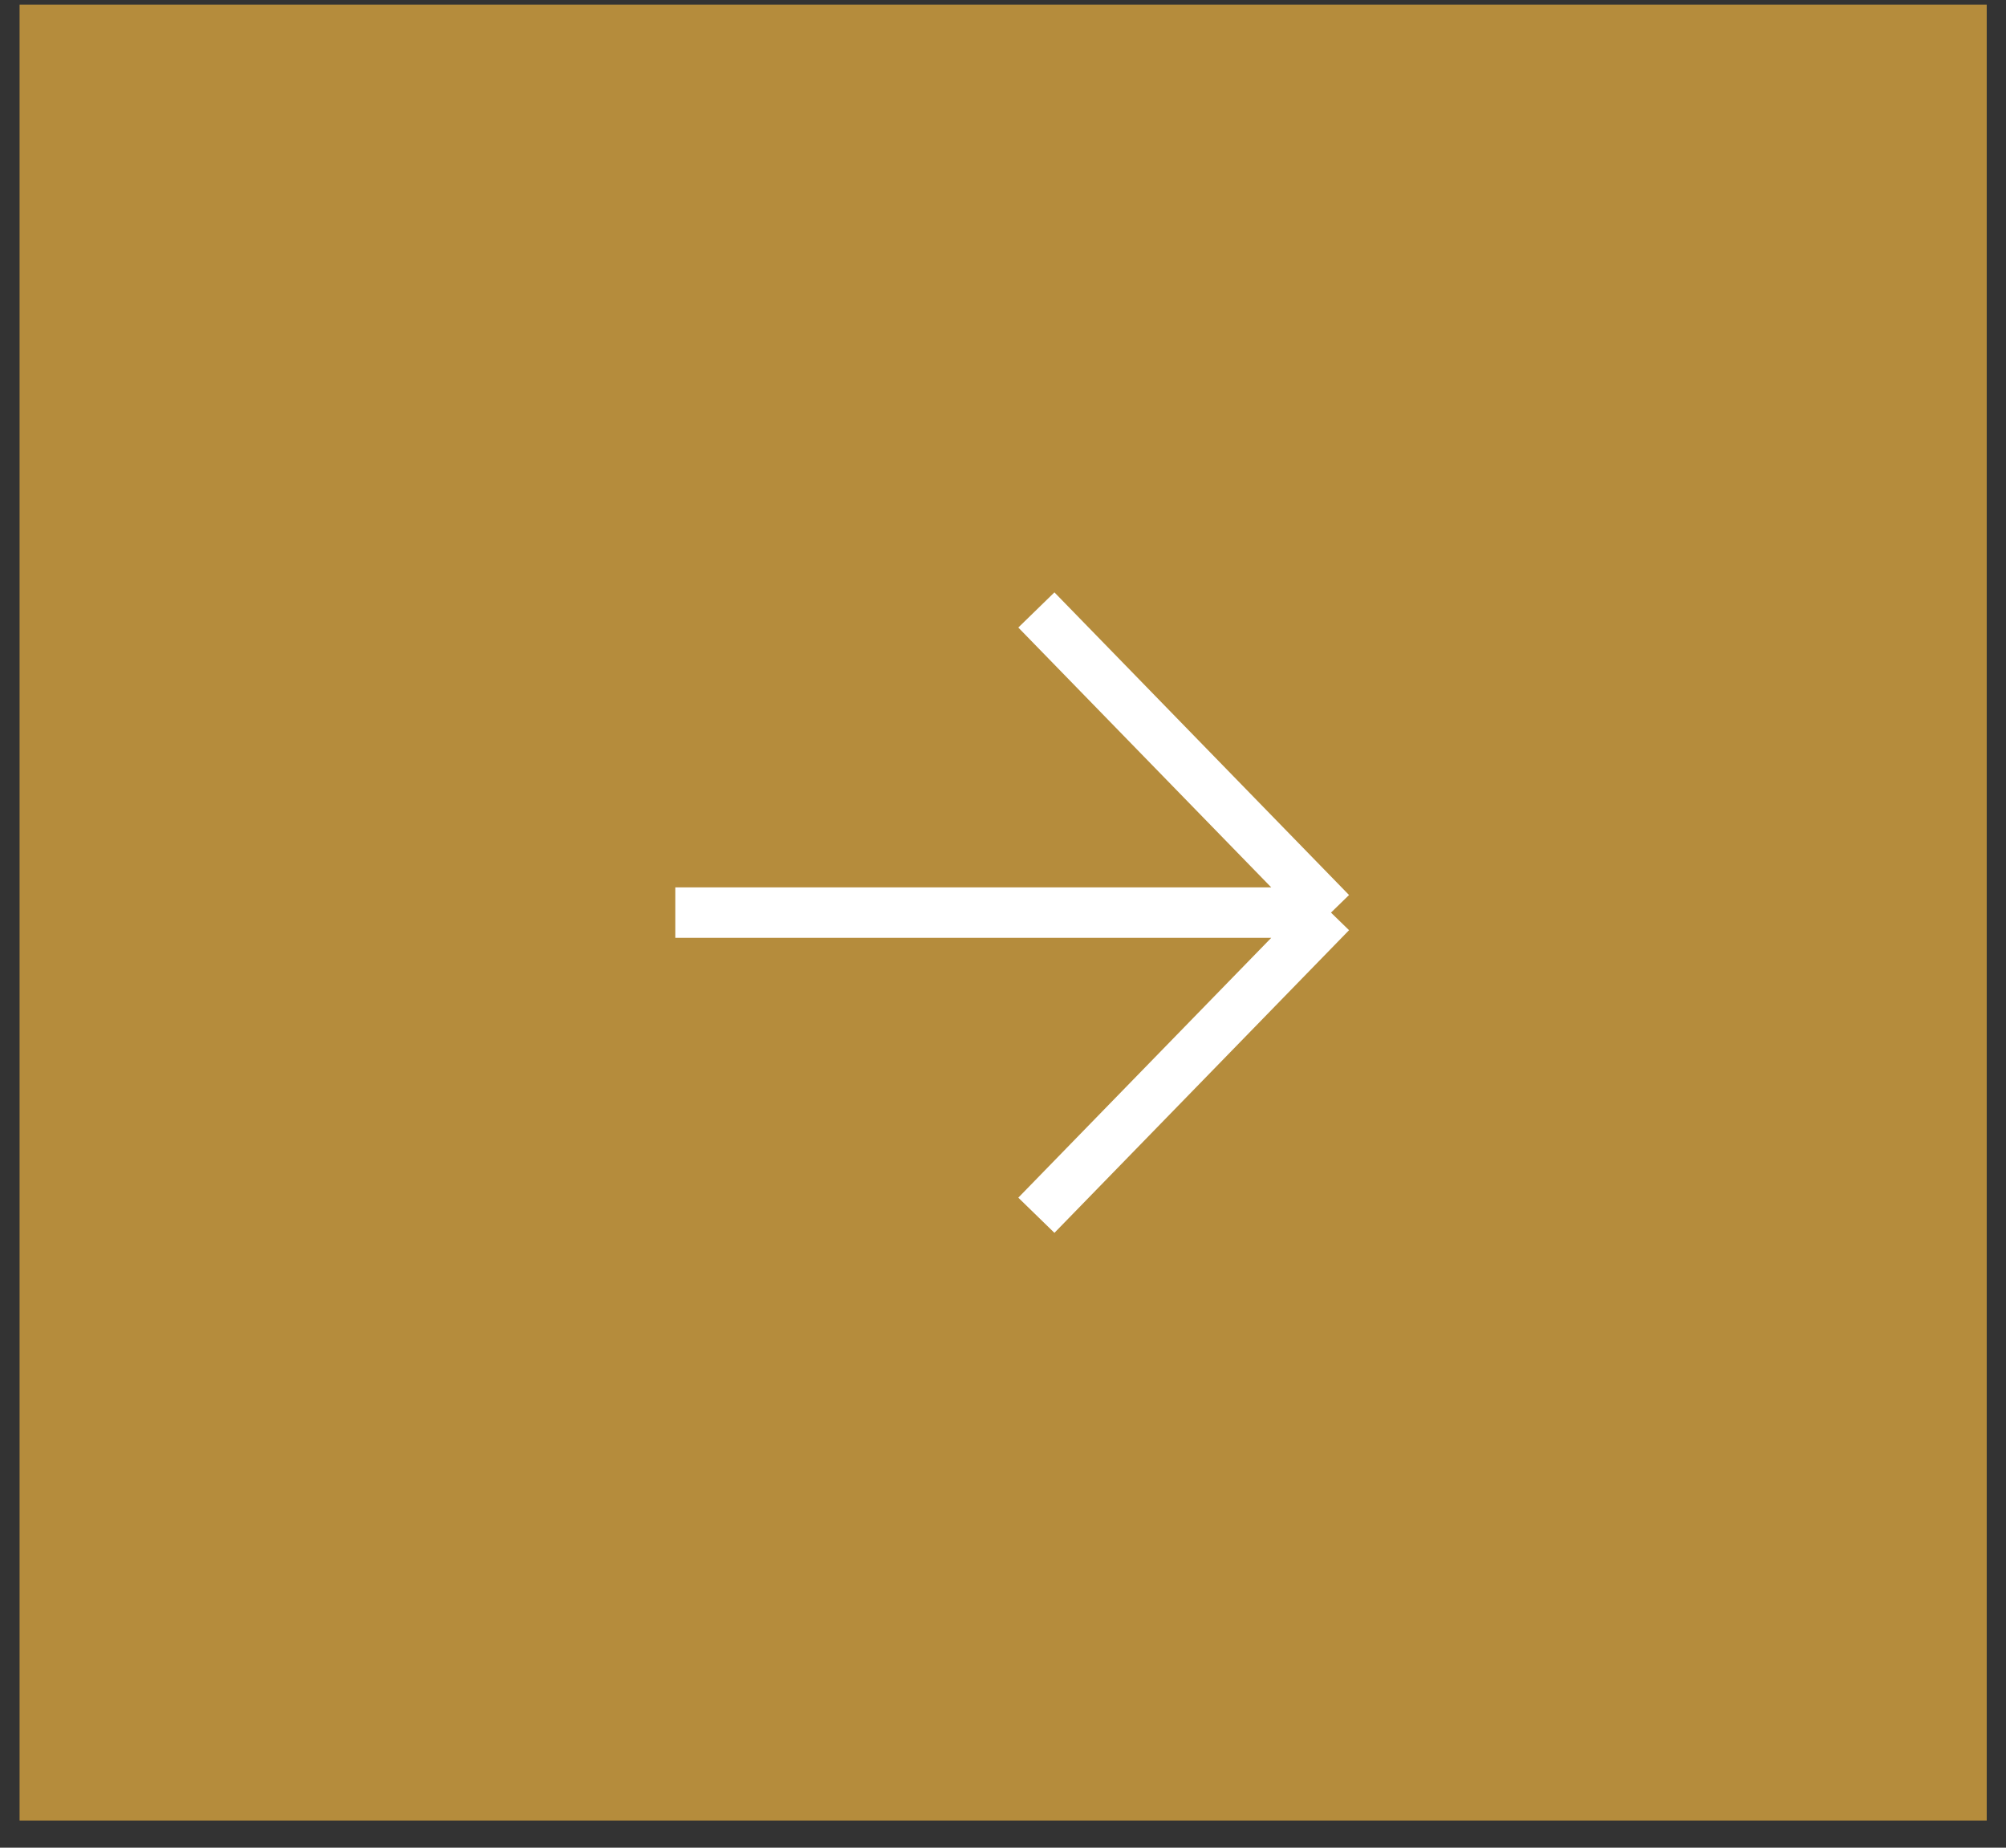 <svg width="38" height="35" viewBox="0 0 38 35" fill="none" xmlns="http://www.w3.org/2000/svg">
<rect x="0" y="0" width="38" height="35" fill="#333333" stroke="none"/>
<rect width="37.264" height="34.398" transform="translate(0.371 0.087)" fill="#B58C3C"/>
<path d="M19.632 11.554L25.213 17.287M25.213 17.287L19.632 23.02M25.213 17.287L12.792 17.287" stroke="white" stroke-width="0.955"/>
</svg>
